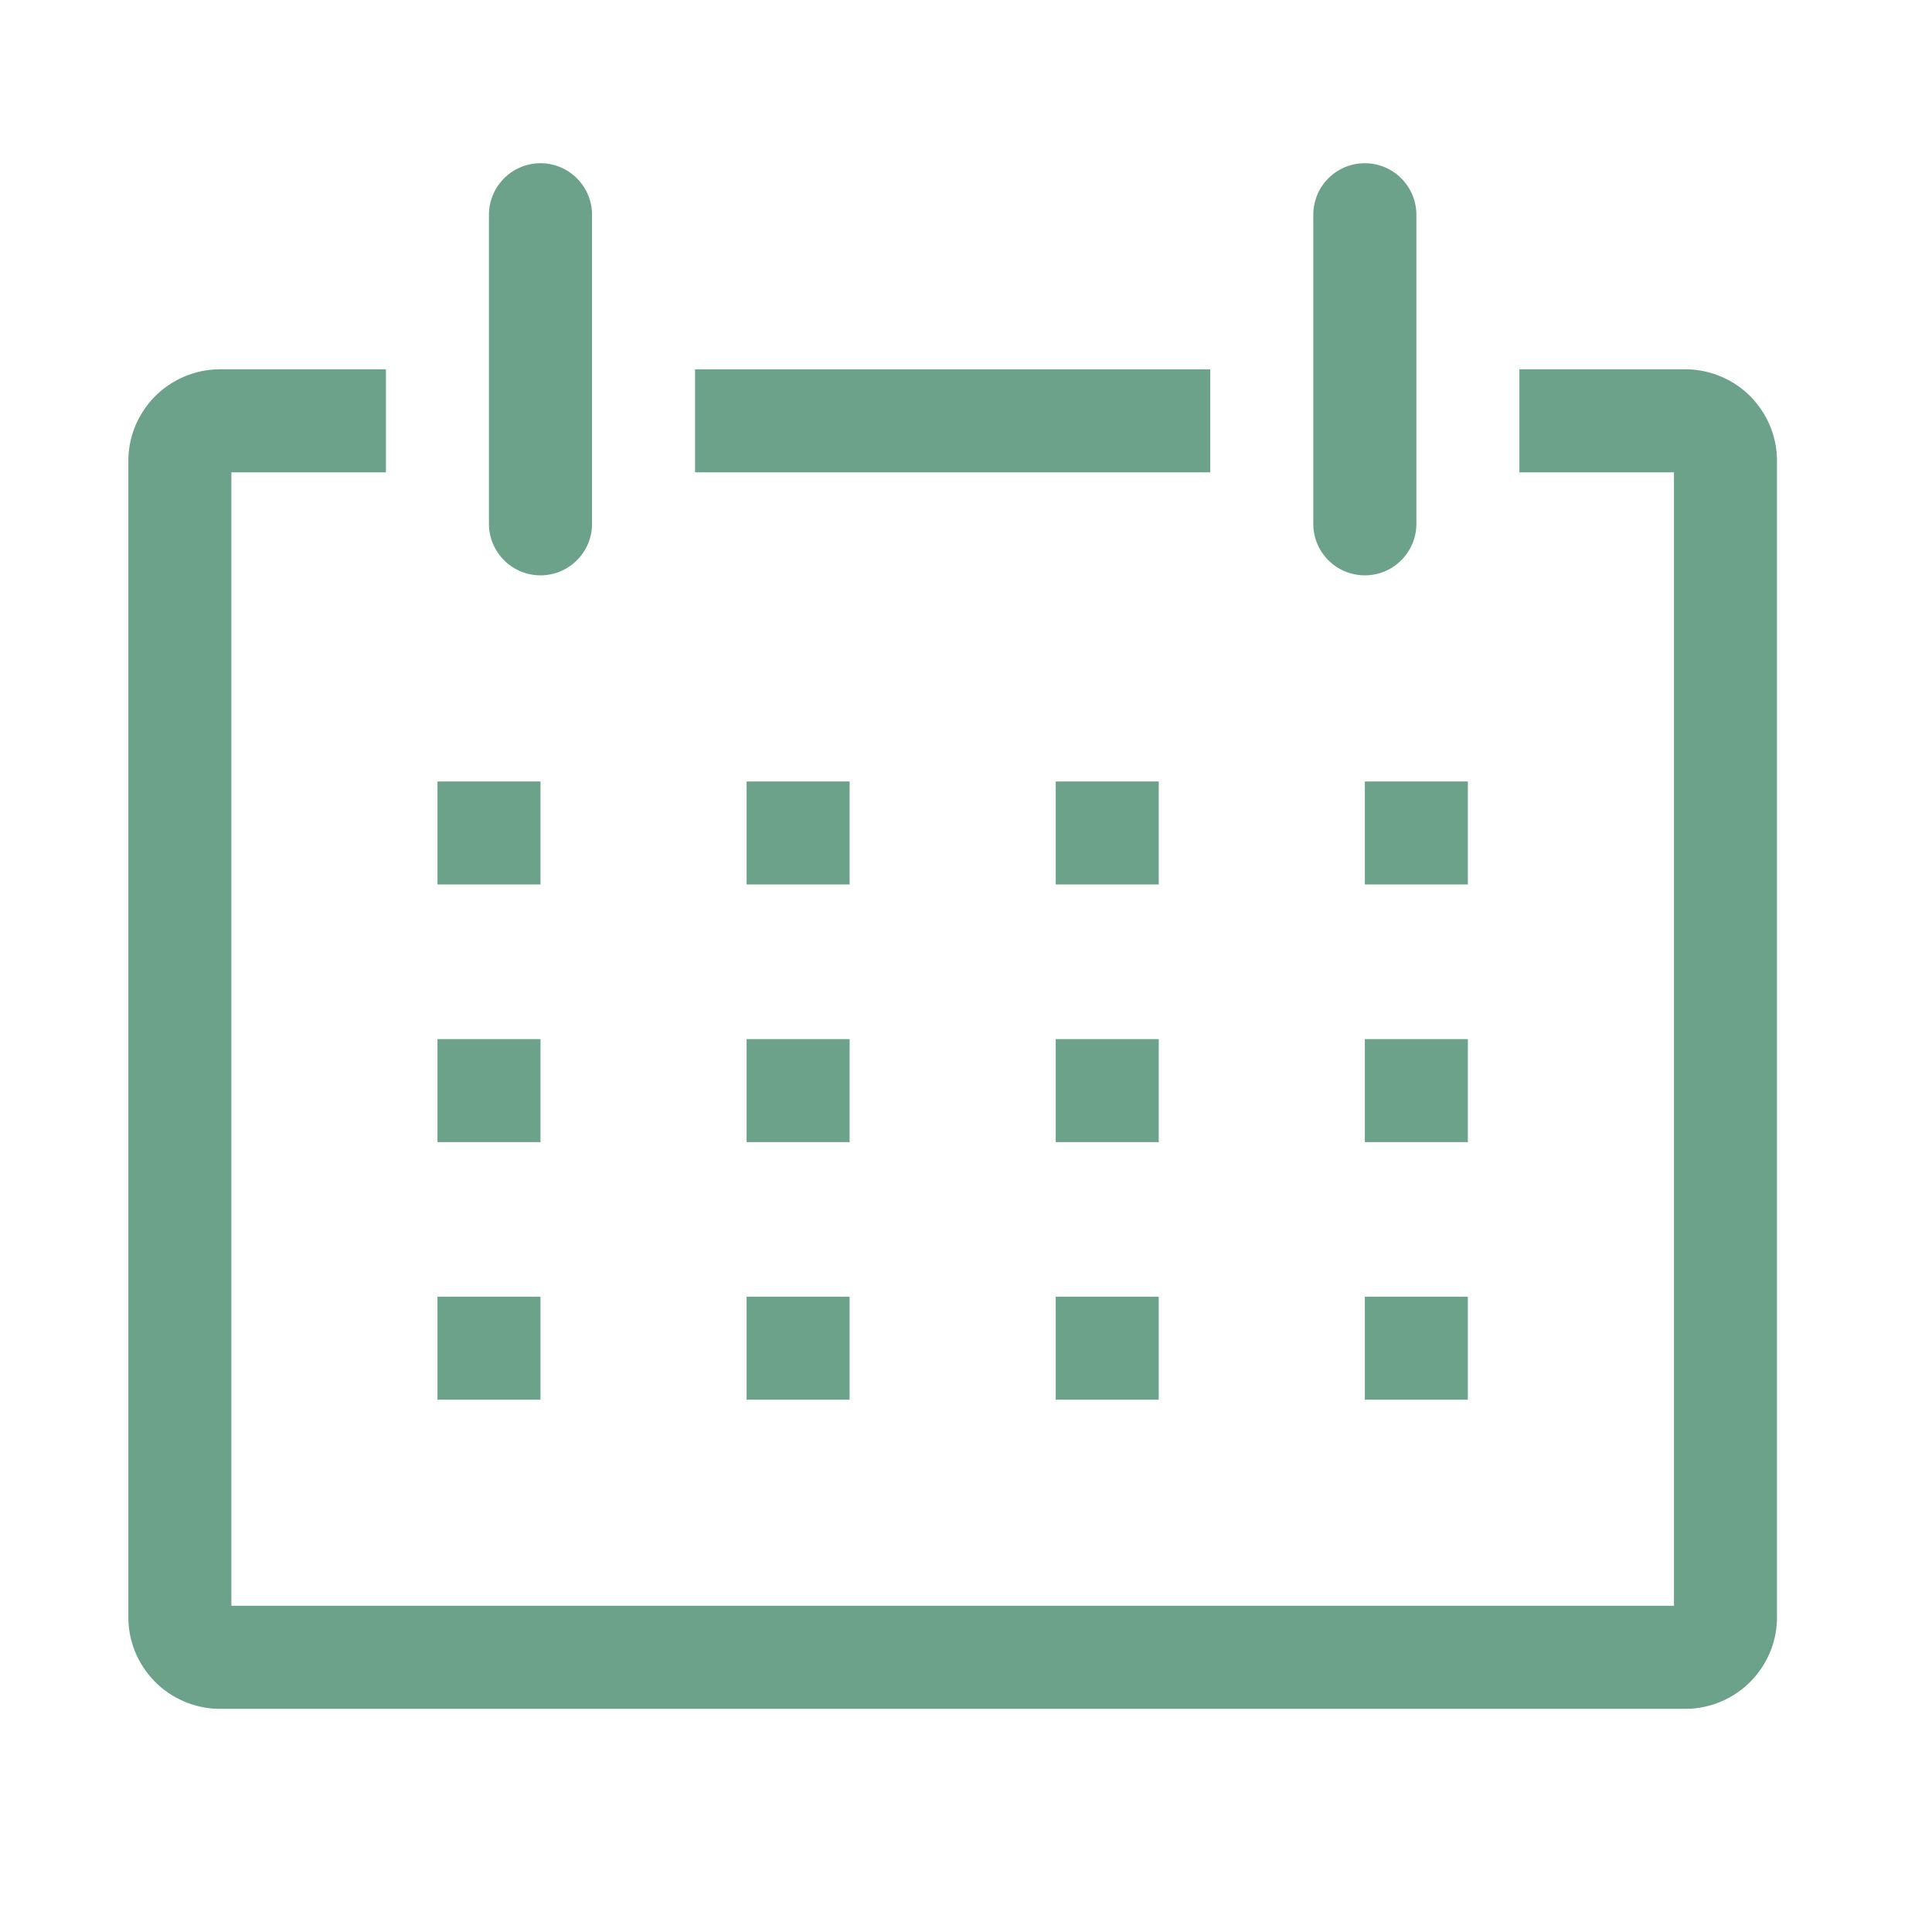 <svg xmlns="http://www.w3.org/2000/svg" fill="none" viewBox="0 0 25 25" height="25" width="25">
<g clip-path="url(#clip0_16_371)">
<path fill="#6BA289" d="M21.828 4.779H19.661V6.112H21.661V20.779H2.994V6.112H4.994V4.779H2.827C2.672 4.781 2.518 4.815 2.375 4.877C2.232 4.939 2.103 5.028 1.994 5.14C1.886 5.253 1.801 5.385 1.743 5.53C1.686 5.675 1.658 5.83 1.661 5.985V20.905C1.658 21.061 1.686 21.216 1.743 21.361C1.801 21.506 1.886 21.638 1.994 21.75C2.103 21.863 2.232 21.952 2.375 22.014C2.518 22.076 2.672 22.11 2.827 22.112H21.828C21.983 22.11 22.137 22.076 22.28 22.014C22.423 21.952 22.552 21.863 22.661 21.75C22.769 21.638 22.854 21.506 22.912 21.361C22.969 21.216 22.997 21.061 22.994 20.905V5.985C22.997 5.83 22.969 5.675 22.912 5.53C22.854 5.385 22.769 5.253 22.661 5.14C22.552 5.028 22.423 4.939 22.28 4.877C22.137 4.815 21.983 4.781 21.828 4.779Z"></path>
<path fill="#6BA289" d="M5.661 10.112H6.994V11.445H5.661V10.112Z"></path>
<path fill="#6BA289" d="M9.661 10.112H10.994V11.445H9.661V10.112Z"></path>
<path fill="#6BA289" d="M13.661 10.112H14.994V11.445H13.661V10.112Z"></path>
<path fill="#6BA289" d="M17.661 10.112H18.994V11.445H17.661V10.112Z"></path>
<path fill="#6BA289" d="M5.661 13.446H6.994V14.779H5.661V13.446Z"></path>
<path fill="#6BA289" d="M9.661 13.446H10.994V14.779H9.661V13.446Z"></path>
<path fill="#6BA289" d="M13.661 13.446H14.994V14.779H13.661V13.446Z"></path>
<path fill="#6BA289" d="M17.661 13.446H18.994V14.779H17.661V13.446Z"></path>
<path fill="#6BA289" d="M5.661 16.779H6.994V18.112H5.661V16.779Z"></path>
<path fill="#6BA289" d="M9.661 16.779H10.994V18.112H9.661V16.779Z"></path>
<path fill="#6BA289" d="M13.661 16.779H14.994V18.112H13.661V16.779Z"></path>
<path fill="#6BA289" d="M17.661 16.779H18.994V18.112H17.661V16.779Z"></path>
<path fill="#6BA289" d="M6.994 7.445C7.171 7.445 7.34 7.375 7.465 7.25C7.59 7.125 7.661 6.956 7.661 6.779V2.779C7.661 2.602 7.59 2.432 7.465 2.307C7.34 2.182 7.171 2.112 6.994 2.112C6.817 2.112 6.648 2.182 6.523 2.307C6.398 2.432 6.327 2.602 6.327 2.779V6.779C6.327 6.956 6.398 7.125 6.523 7.25C6.648 7.375 6.817 7.445 6.994 7.445Z"></path>
<path fill="#6BA289" d="M17.661 7.445C17.838 7.445 18.007 7.375 18.132 7.25C18.257 7.125 18.328 6.956 18.328 6.779V2.779C18.328 2.602 18.257 2.432 18.132 2.307C18.007 2.182 17.838 2.112 17.661 2.112C17.484 2.112 17.314 2.182 17.189 2.307C17.064 2.432 16.994 2.602 16.994 2.779V6.779C16.994 6.956 17.064 7.125 17.189 7.25C17.314 7.375 17.484 7.445 17.661 7.445Z"></path>
<path fill="#6BA289" d="M8.994 4.779H15.661V6.112H8.994V4.779Z"></path>
</g>
<defs>
<clipPath id="clip0_16_371">
<rect transform="translate(0.327 0.779)" fill="white" height="24" width="24"></rect>
</clipPath>
</defs>
</svg>
